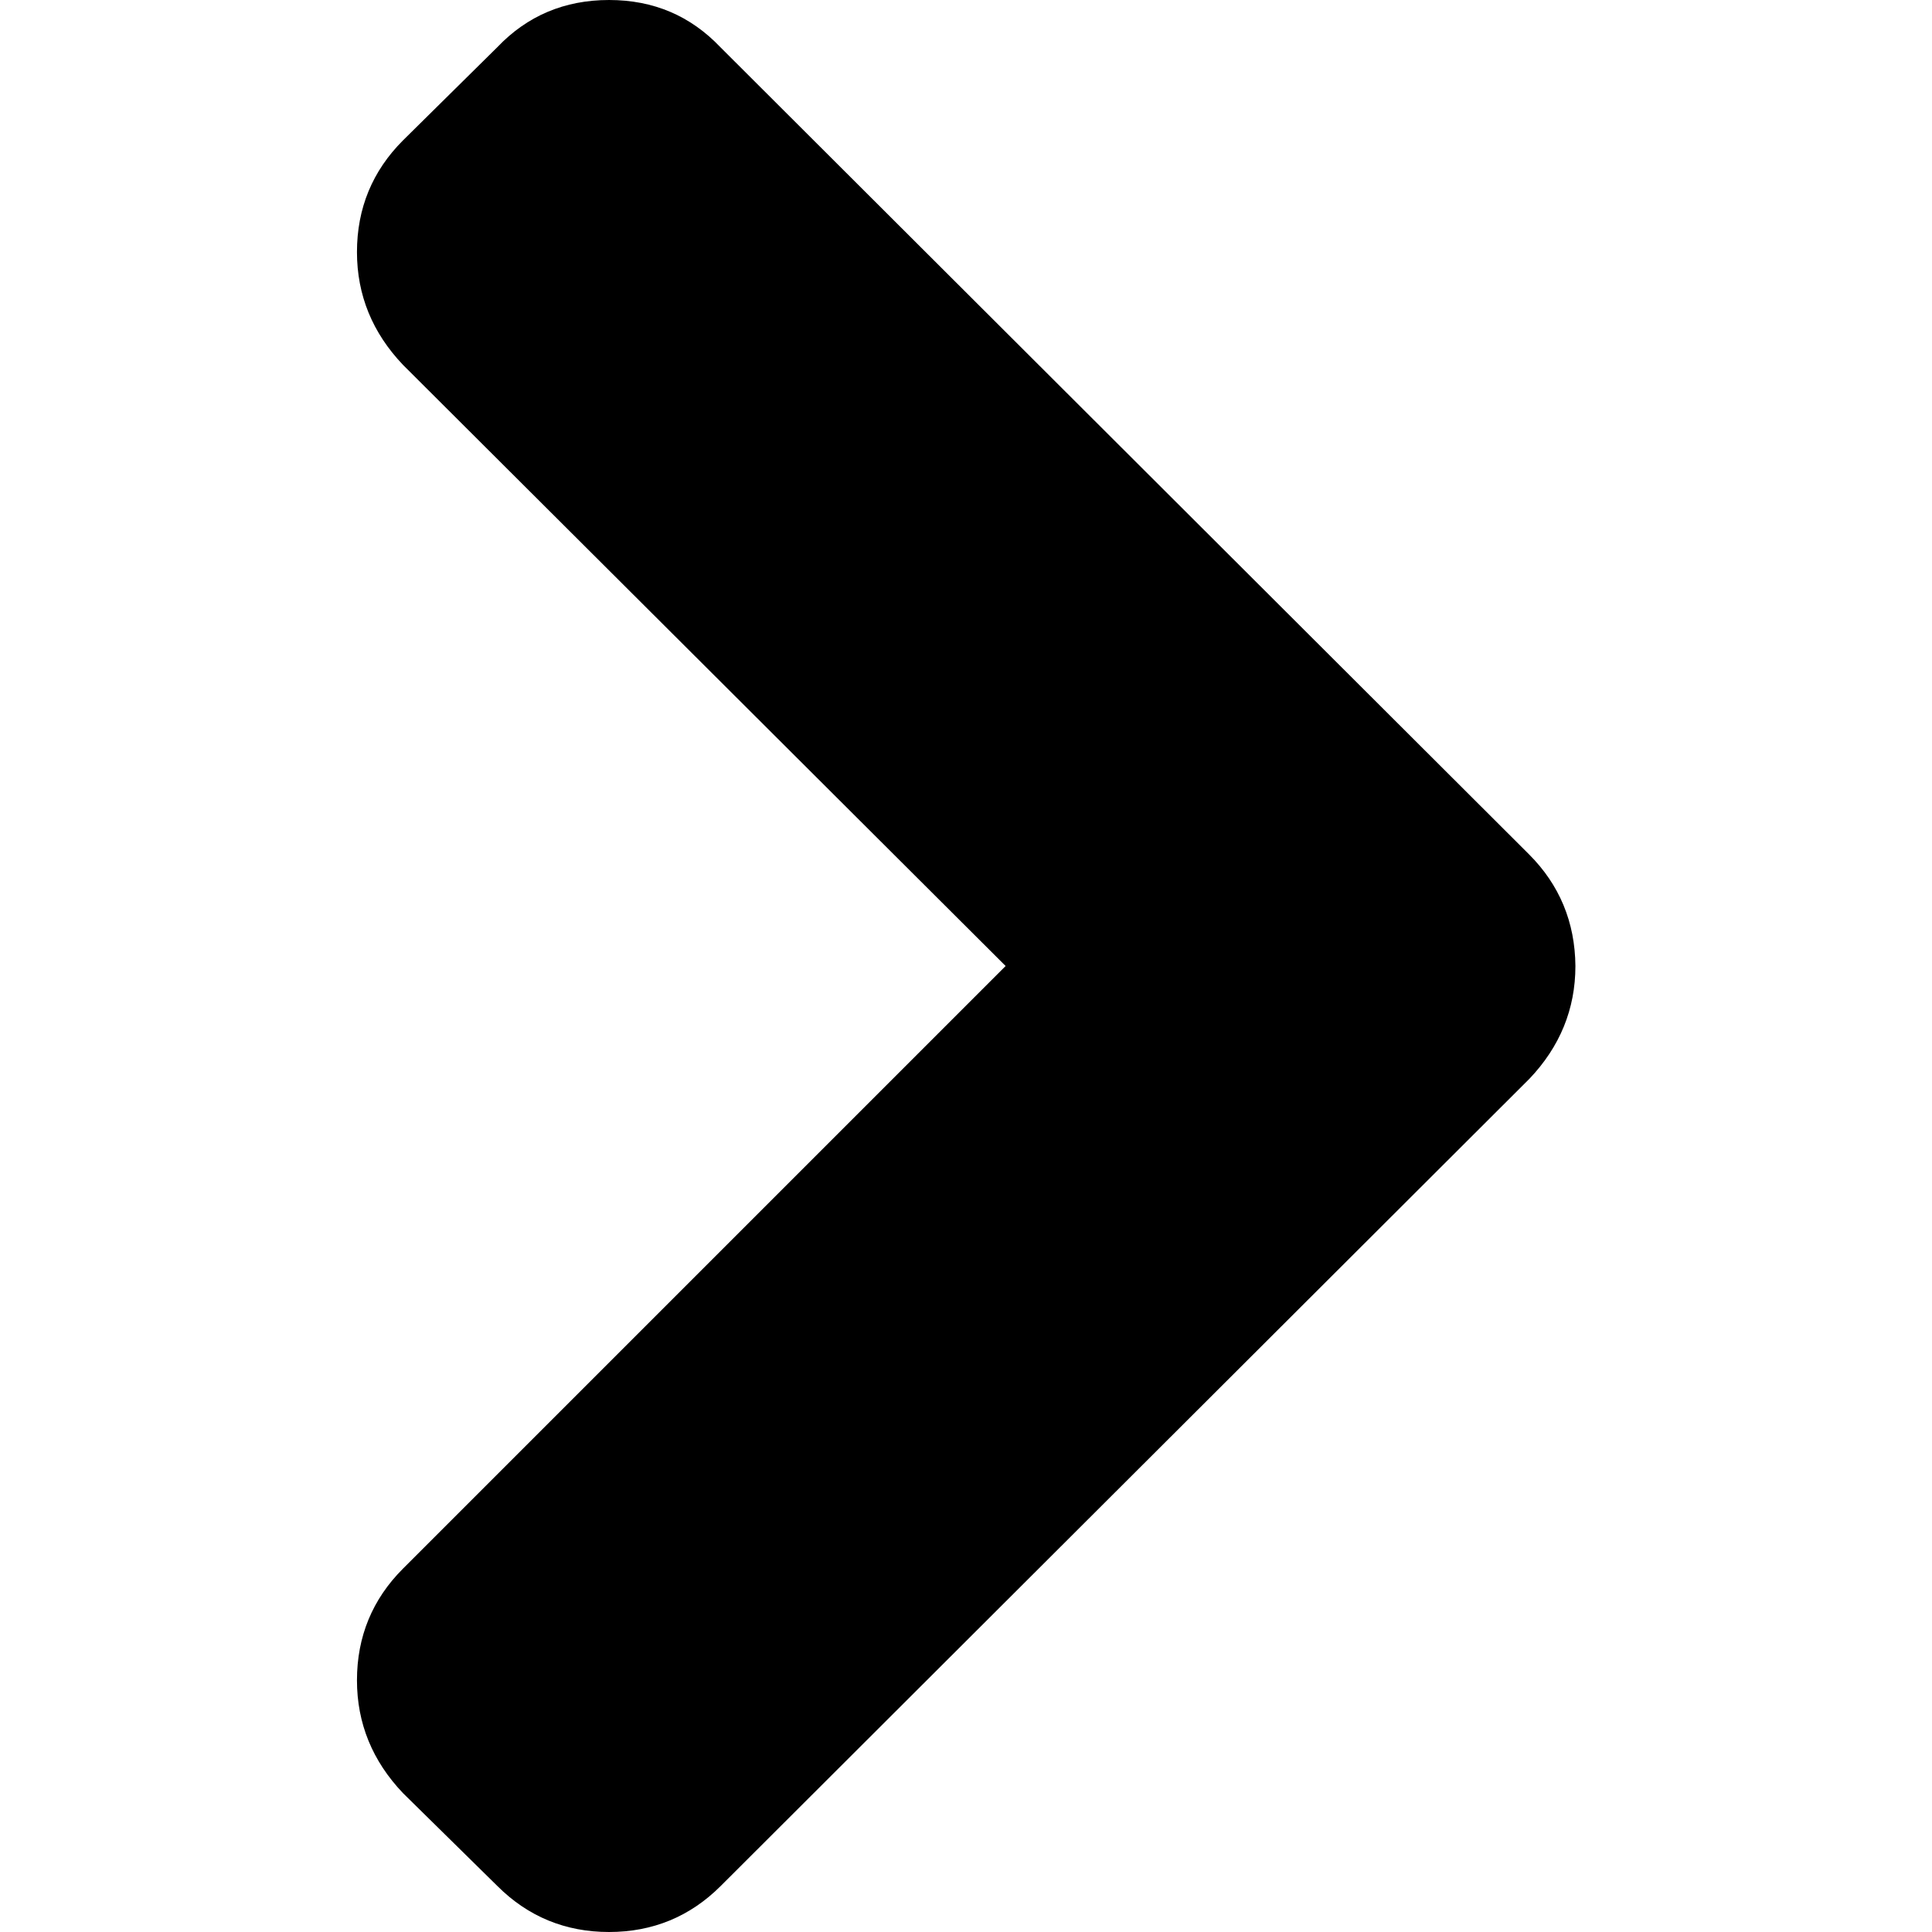 <?xml version="1.0" encoding="utf-8"?>
<!-- Generator: Adobe Illustrator 23.0.0, SVG Export Plug-In . SVG Version: 6.00 Build 0)  -->
<svg version="1.1" id="Layer_1" xmlns:svgjs="http://svgjs.com/svgjs"
	 xmlns="http://www.w3.org/2000/svg" xmlns:xlink="http://www.w3.org/1999/xlink" x="0px" y="0px" viewBox="0 0 512 512"
	 style="enable-background:new 0 0 512 512;" xml:space="preserve">
<g>
	<g>
		<path d="M405.2,226.4L190.9,12.5C183,4.2,173.2,0,161.4,0c-11.8,0-21.7,4.2-29.6,12.5l-25,24.7c-8.1,8.1-12.2,18-12.2,29.6
			c0,11.4,4.1,21.4,12.2,29.9L266.5,256L106.8,415.7c-8.1,8.1-12.2,18-12.2,29.6c0,11.4,4.1,21.4,12.2,29.9l25,24.6
			c8.1,8.1,18,12.2,29.6,12.2c11.6,0,21.5-4.1,29.6-12.2l214.3-213.9c8.1-8.5,12.2-18.5,12.2-29.9
			C417.4,244.4,413.3,234.5,405.2,226.4z"/>
	</g>
</g>
</svg>
